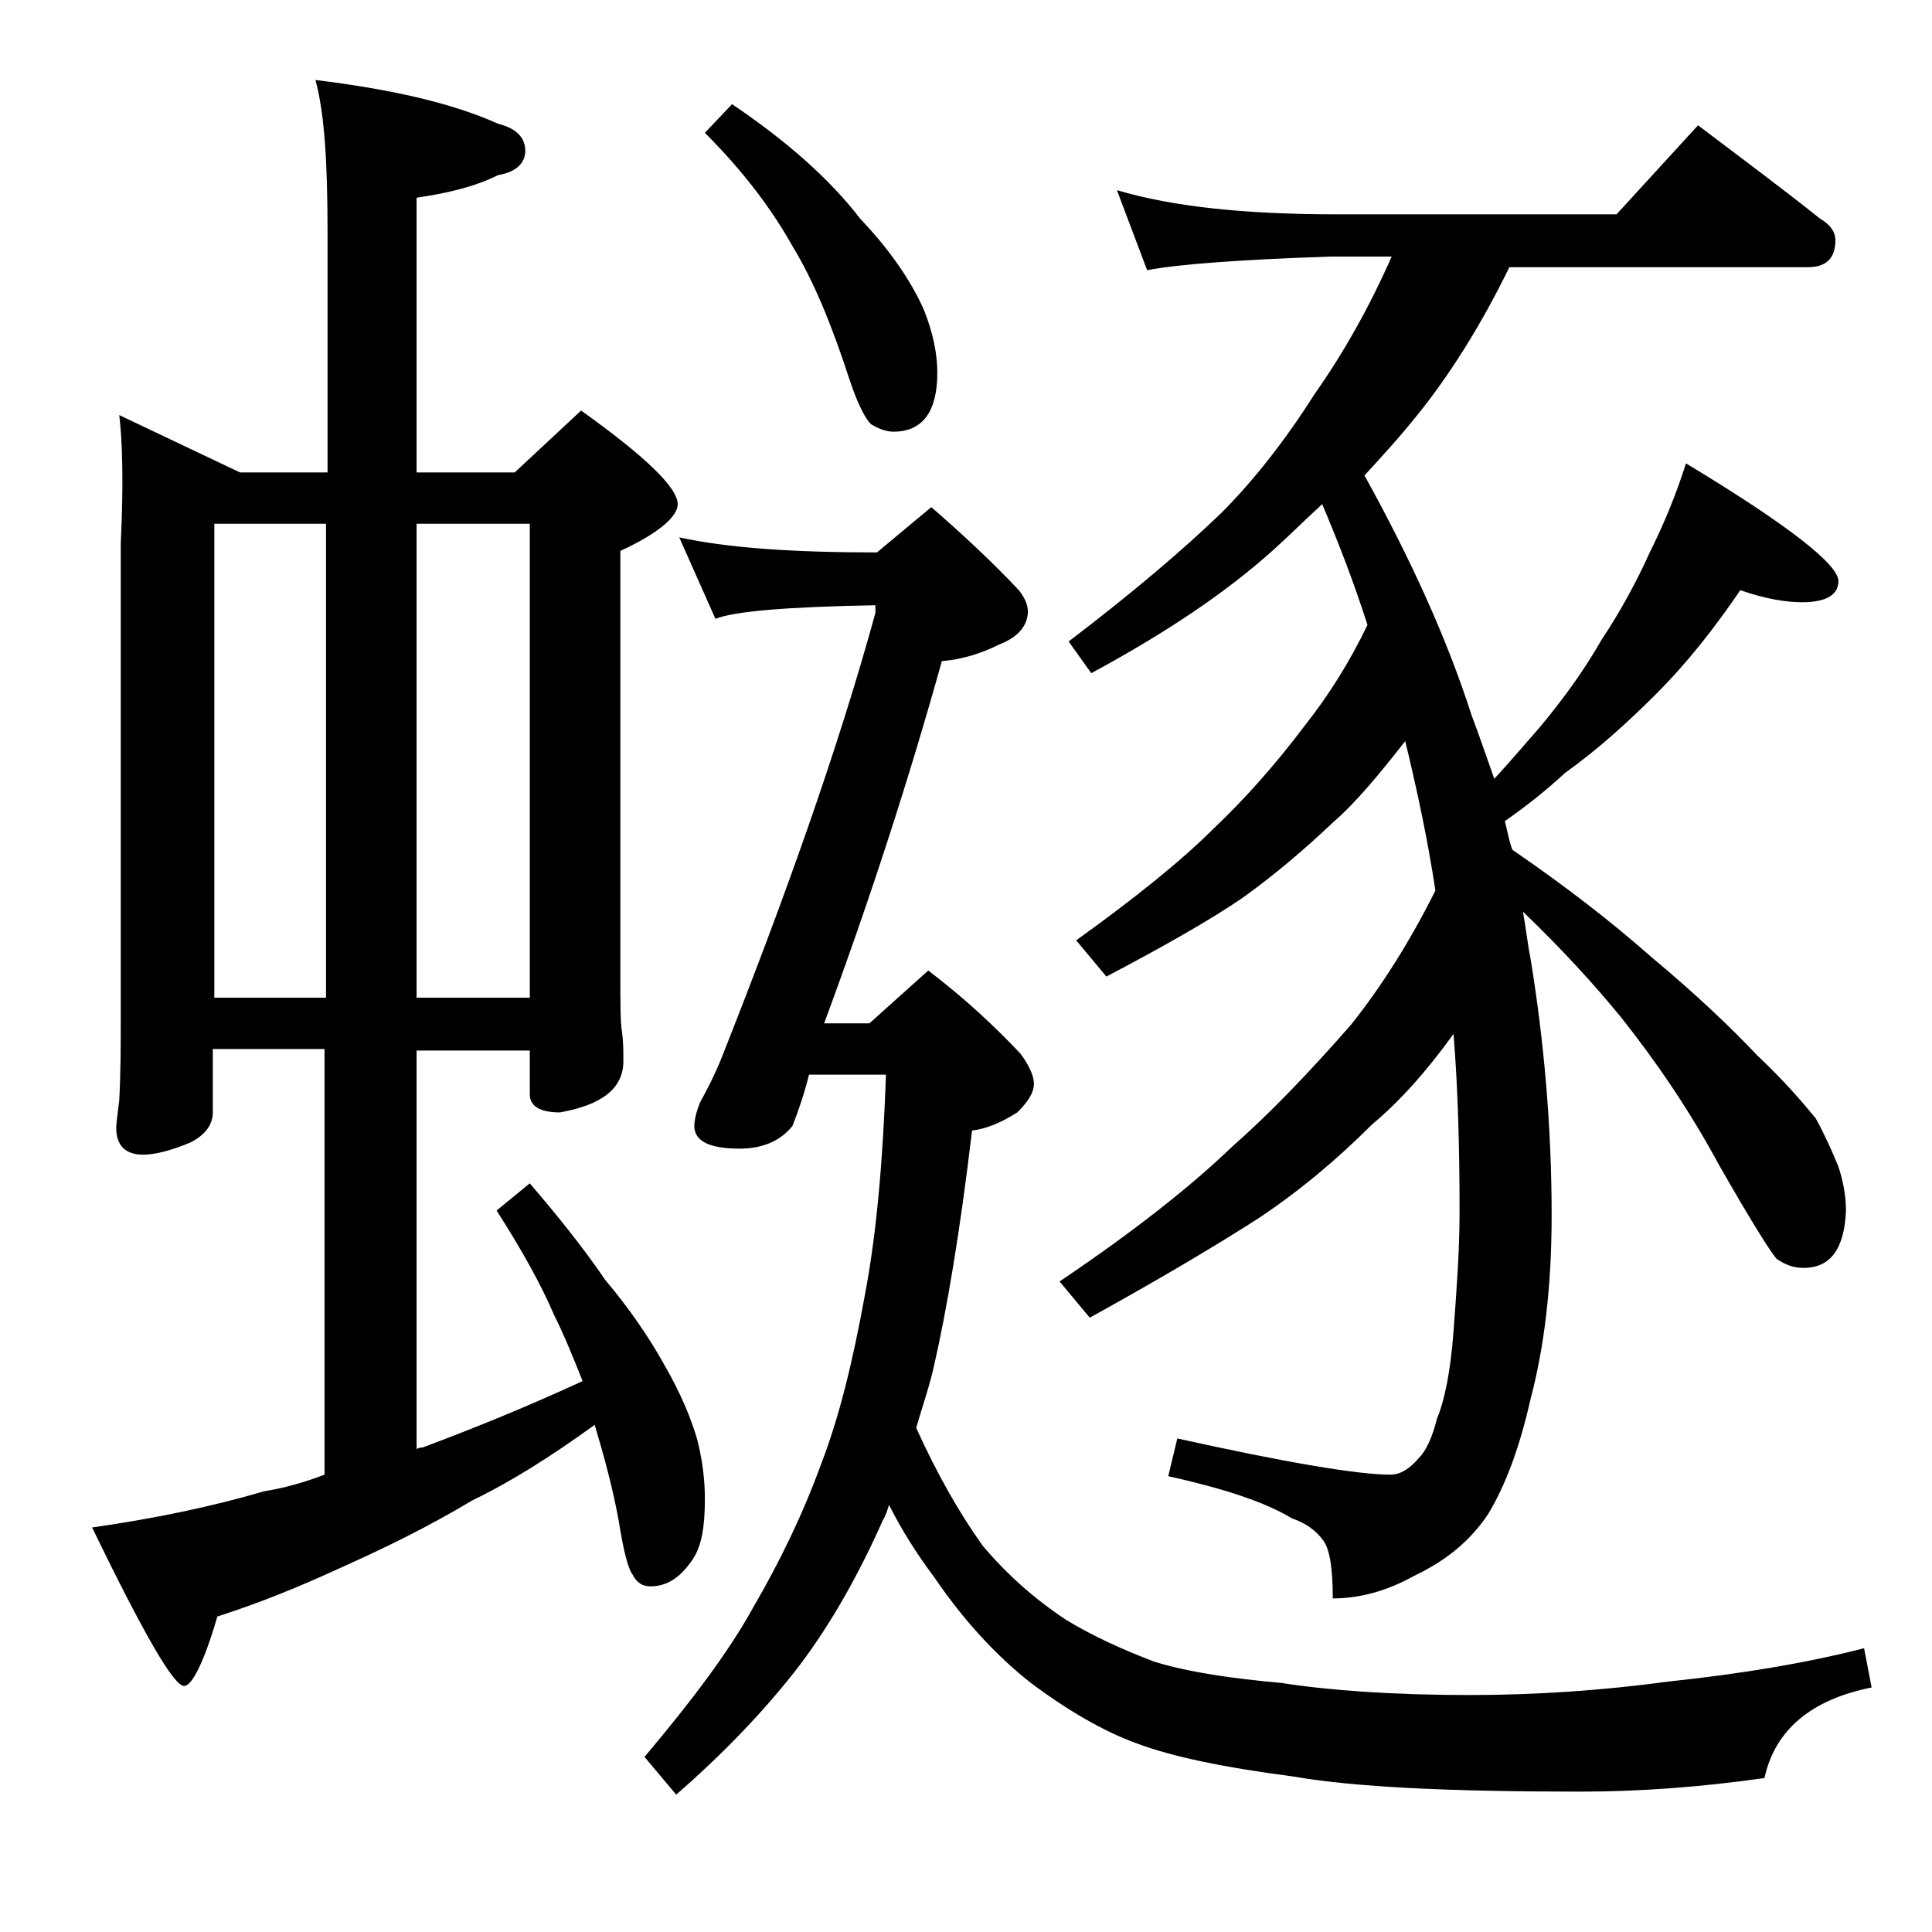 <?xml version="1.0" encoding="utf-8"?>
<!-- Generator: Adobe Illustrator 18.0.0, SVG Export Plug-In . SVG Version: 6.00 Build 0)  -->
<!DOCTYPE svg PUBLIC "-//W3C//DTD SVG 1.1//EN" "http://www.w3.org/Graphics/SVG/1.1/DTD/svg11.dtd">
<svg version="1.1" id="Layer_1" xmlns="http://www.w3.org/2000/svg" xmlns:xlink="http://www.w3.org/1999/xlink" x="0px" y="0px"
	 viewBox="0 0 128 128" enable-background="new 0 0 128 128" xml:space="preserve">
<path d="M7.9,27.5l8,3.8h5.8v-16c0-4.5-0.2-7.8-0.8-10c4.9,0.6,9,1.5,12.1,2.9c1.2,0.3,1.8,0.9,1.8,1.8c0,0.8-0.6,1.4-1.8,1.6
	c-1.6,0.8-3.4,1.2-5.4,1.5v18.2h6.5l4.4-4.1c4.2,3,6.4,5.1,6.4,6.2c0,0.8-1.2,1.9-3.8,3.1v28c0,1.9,0,3.2,0.1,3.8
	c0.1,0.7,0.1,1.3,0.1,2c0,1.8-1.4,2.9-4.2,3.4c-1.3,0-2-0.4-2-1.2v-2.9h-7.5v26.4c0.2-0.1,0.3-0.1,0.4-0.1c3.2-1.2,6.7-2.6,10.6-4.4
	c-0.6-1.5-1.2-3-1.9-4.4c-0.9-2.1-2.2-4.4-3.8-6.9l2.2-1.8c1.8,2.1,3.5,4.2,5,6.4c1.6,1.9,2.9,3.8,3.9,5.6c1.1,1.9,1.8,3.6,2.2,5
	c0.3,1.2,0.5,2.5,0.5,3.9c0,1.8-0.2,3.1-0.8,4c-0.8,1.2-1.7,1.8-2.8,1.8c-0.5,0-0.9-0.2-1.2-0.8c-0.3-0.4-0.6-1.6-0.9-3.5
	c-0.4-2.2-1-4.4-1.6-6.4c-2.9,2.1-5.6,3.8-8.1,5c-3,1.8-5.9,3.2-8.8,4.5c-2.6,1.2-5.3,2.3-8.1,3.2c-0.9,3.1-1.7,4.6-2.2,4.6
	c-0.7,0-2.7-3.5-6.1-10.5c4.2-0.6,8-1.4,11.4-2.4c1.3-0.2,2.7-0.6,4-1.1V69.5h-7.4v4.2c0,0.8-0.5,1.5-1.5,2
	c-1.2,0.5-2.3,0.8-3.1,0.8c-1.2,0-1.8-0.6-1.8-1.8c0-0.3,0.1-0.9,0.2-1.8c0.1-1.9,0.1-3.7,0.1-5.2V36C8.2,31.9,8.1,29.1,7.9,27.5z
	 M14.2,66.1h7.4V34.7h-7.4V66.1z M27.6,34.7v31.4h7.5V34.7H27.6z M58.9,99.7c-0.1,0.3-0.2,0.7-0.4,1c-1.6,3.6-3.4,6.8-5.5,9.6
	c-2.3,3-5.1,5.9-8.2,8.6l-2.1-2.5c3.2-3.8,5.6-7,7.2-9.9c1.8-3.1,3.3-6.2,4.5-9.5c1.2-3.1,2.1-6.8,2.9-11.2
	c0.8-4.2,1.2-9.1,1.4-14.6h-5.1c-0.3,1.2-0.7,2.4-1.1,3.4c-0.8,1-2,1.5-3.5,1.5c-2,0-3-0.5-3-1.5c0-0.3,0.1-0.9,0.4-1.6
	c0.5-0.9,1-1.9,1.4-2.9c4.2-10.6,7.7-20.4,10.2-29.5v-0.5c-5.8,0.1-9.4,0.4-10.6,0.9L45,35.6c3.2,0.7,7.5,1,13.1,1l3.6-3
	c2.2,1.9,4.2,3.8,5.8,5.5c0.4,0.5,0.6,1,0.6,1.4c0,0.9-0.6,1.7-1.9,2.2c-1.2,0.6-2.5,1-3.8,1.1c-2.2,7.9-4.8,15.9-7.8,24h3l3.9-3.5
	c2.5,1.9,4.5,3.8,6.1,5.5c0.6,0.8,0.9,1.5,0.9,2c0,0.6-0.4,1.2-1.1,1.9c-1.1,0.7-2.1,1.1-3,1.2c-0.8,6.8-1.7,12-2.5,15.5
	c-0.3,1.4-0.8,2.8-1.2,4.2c1.4,3.1,2.9,5.7,4.4,7.8c1.6,1.9,3.4,3.5,5.5,4.9c1.8,1.1,3.8,2,5.9,2.8c2.3,0.7,5.1,1.1,8.4,1.4
	c3.2,0.5,7.4,0.8,12.5,0.8c4.3,0,8.8-0.3,13.2-0.9c4.7-0.5,9-1.2,12.9-2.2l0.5,2.6c-4,0.8-6.4,2.8-7.1,6c-4.2,0.6-8.3,0.9-12.2,0.9
	c-8.7,0-15-0.3-19-1c-4.6-0.6-8-1.3-10.4-2.2c-2.2-0.8-4.6-2.2-7-4c-2.3-1.8-4.5-4.2-6.4-7C60.7,102.9,59.7,101.3,58.9,99.7z
	 M48.5,6.9c3.7,2.5,6.5,5,8.5,7.6c1.9,2,3.3,4,4.2,6c0.6,1.5,0.9,2.9,0.9,4.2c0,2.6-1,3.9-2.9,3.9c-0.5,0-1-0.2-1.5-0.5
	c-0.4-0.4-0.9-1.4-1.4-2.9c-1.2-3.7-2.4-6.6-3.8-8.9c-1.4-2.5-3.3-5-5.8-7.5L48.5,6.9z M74,12.6c3.7,1.1,8.5,1.6,14.6,1.6h18.5
	l5.4-5.9c2.9,2.2,5.6,4.2,8.1,6.2c0.7,0.4,1,0.9,1,1.4c0,1.2-0.6,1.8-1.8,1.8h-19.8c-1.9,3.9-4,7.2-6.1,9.8c-1.2,1.5-2.4,2.8-3.5,4
	c3.1,5.6,5.5,10.9,7.1,15.9c0.5,1.3,1,2.8,1.5,4.2c1.2-1.3,2.2-2.5,3-3.4c1.5-1.8,2.9-3.7,4.1-5.8c1.2-1.8,2.3-3.8,3.2-5.8
	c1-2,1.8-4,2.4-5.9c6.8,4.1,10.1,6.7,10.1,7.8c0,0.9-0.8,1.4-2.4,1.4c-1,0-2.4-0.2-4.1-0.8c-1.7,2.5-3.5,4.8-5.6,6.9
	c-1.9,1.9-3.9,3.7-6,5.2c-1.3,1.2-2.7,2.3-4,3.2c0.2,0.8,0.3,1.4,0.5,1.9c3.5,2.4,6.6,4.8,9.2,7.1c3,2.5,5.3,4.7,7,6.5
	c1.8,1.7,3,3.1,3.9,4.2c0.6,1.1,1.1,2.2,1.5,3.2c0.3,0.9,0.5,1.9,0.5,2.9c-0.1,2.5-1,3.8-2.8,3.8c-0.7,0-1.2-0.2-1.8-0.6
	c-0.5-0.6-1.8-2.7-3.8-6.2c-2-3.7-4.2-6.9-6.5-9.8c-1.8-2.2-3.9-4.5-6.5-7c0.2,1.1,0.3,2.1,0.5,3.1c0.9,5.5,1.4,11.2,1.4,17
	c0,4.8-0.5,8.8-1.4,12.2c-0.7,3.1-1.6,5.6-2.8,7.6c-1.2,1.8-2.8,3.1-4.9,4.1c-1.8,1-3.6,1.5-5.4,1.5c0-2-0.2-3.2-0.6-3.8
	c-0.5-0.7-1.2-1.2-2.1-1.5c-1.8-1.1-4.6-2-8.2-2.8l0.6-2.5c7.2,1.6,12,2.4,14.1,2.4c0.7,0,1.3-0.4,1.9-1.1c0.5-0.5,0.9-1.4,1.2-2.6
	c0.5-1.2,0.9-3.1,1.1-5.8c0.2-2.7,0.4-5.3,0.4-7.9c0-4.2-0.1-8.1-0.4-11.8c-1.8,2.5-3.6,4.5-5.4,6c-2.3,2.3-4.8,4.4-7.5,6.2
	c-2.8,1.8-6.5,4-11.2,6.6l-2-2.4c4.9-3.3,8.7-6.3,11.4-8.9c2.5-2.2,5.1-4.9,7.9-8.1c2-2.5,3.9-5.5,5.6-8.9c-0.5-3.3-1.2-6.6-2-9.9
	c-1.8,2.3-3.3,4.1-4.8,5.4c-1.9,1.8-3.9,3.5-6,5c-2.2,1.5-5.2,3.2-9,5.2l-2-2.4c3.9-2.8,7-5.3,9.1-7.4c1.9-1.8,4-4.1,6.1-6.9
	c1.5-1.9,2.9-4.1,4.1-6.6c-0.9-2.8-1.9-5.4-3-8c-1.2,1.1-2.2,2.1-3.2,3c-3.1,2.8-7.1,5.5-12.1,8.2l-1.5-2.1c4.2-3.2,7.5-6,10.1-8.5
	c2.2-2.2,4.3-4.9,6.2-7.9c1.9-2.7,3.6-5.7,5.1-9.1h-4.1c-5.9,0.2-10,0.5-12.1,0.9L74,12.6z"/>
</svg>
